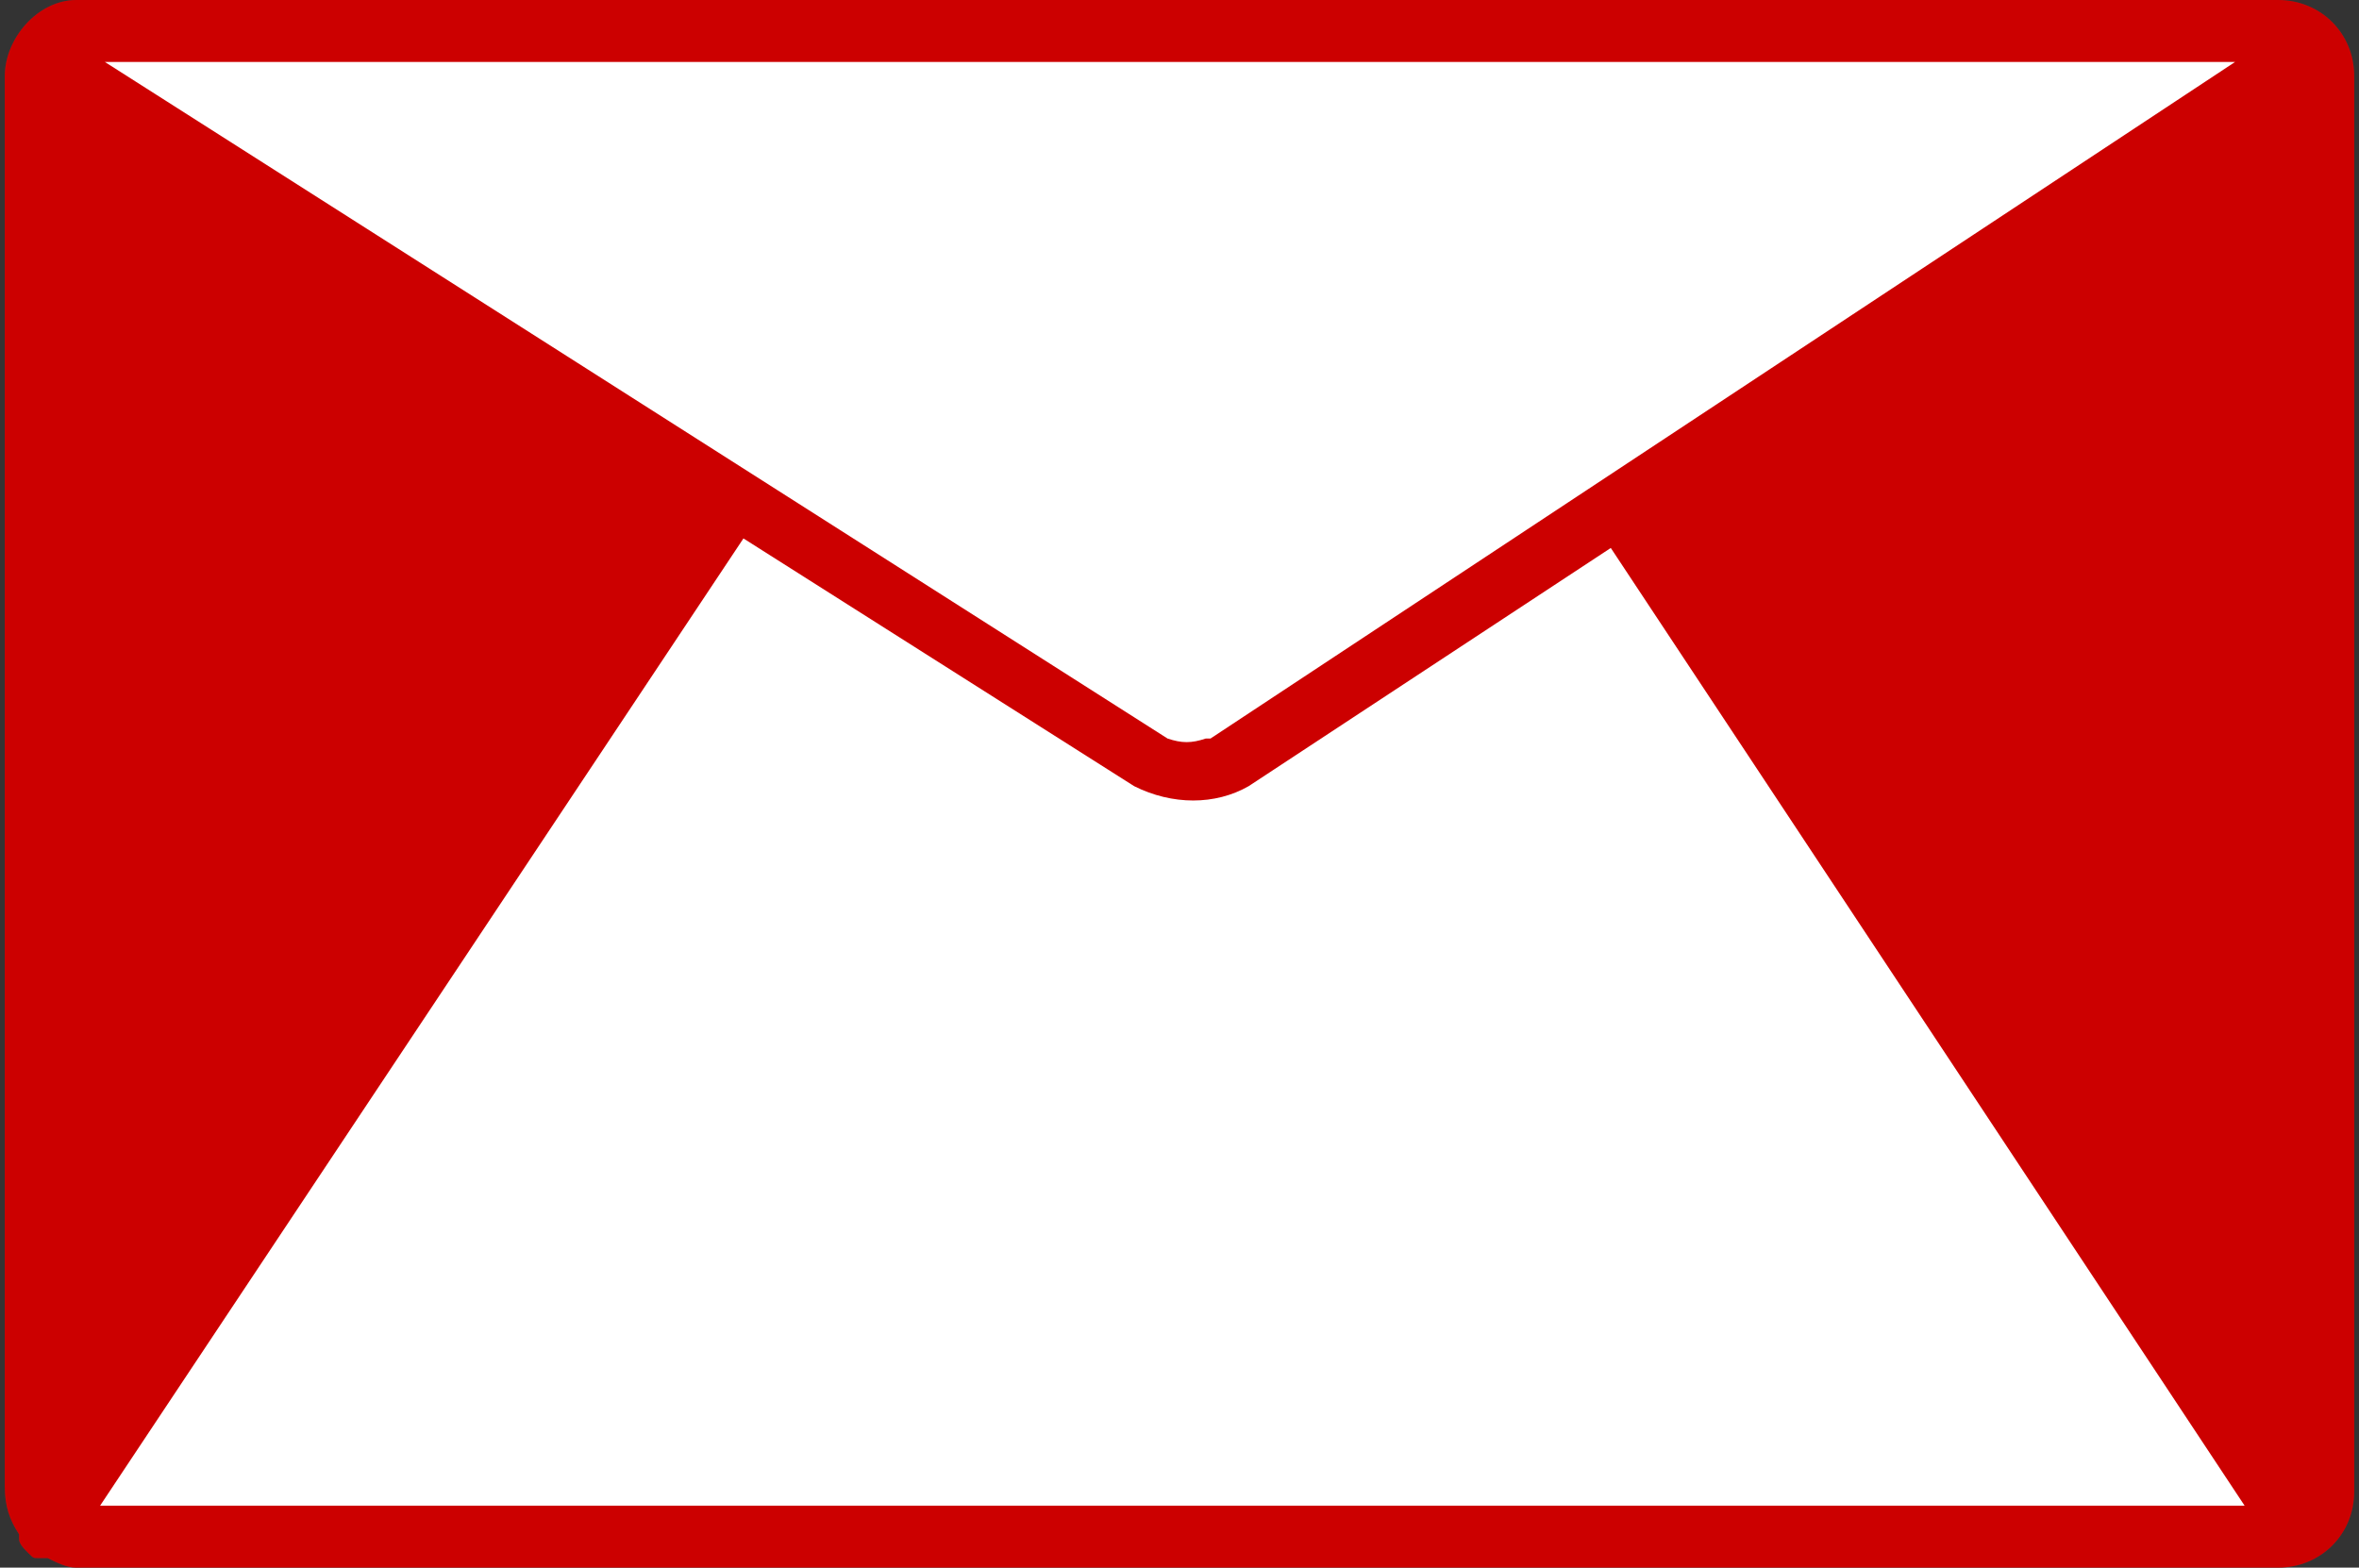 <?xml version="1.0" encoding="utf-8"?>
<!-- Generator: Adobe Illustrator 23.0.4, SVG Export Plug-In . SVG Version: 6.00 Build 0)  -->
<svg version="1.1" id="Layer_1" xmlns="http://www.w3.org/2000/svg" xmlns:xlink="http://www.w3.org/1999/xlink" x="0px" y="0px"
	 width="49.5px" height="32.9px" viewBox="0 0 49.5 32.9" enable-background="new 0 0 49.5 32.9" xml:space="preserve">
<rect x="0" y="0" width="49.5" height="32.9" fill="#333333" stroke="none"/>
<title>Asset 79</title>
<g id="Layer_9">
	<g opacity="0.46">
		<g>
			<defs>
				<rect id="SVGID_1_" width="49.5" height="32.9"/>
			</defs>
			<clipPath id="SVGID_2_">
				<use xlink:href="#SVGID_1_"  overflow="visible"/>
			</clipPath>
			<g clip-path="url(#SVGID_2_)">
				<path fill="#4D4D4F" d="M1.6,32.9c-0.2,0-0.4-0.1-0.6-0.2H0.9H0.8c-0.1,0-0.1,0-0.2-0.1c-0.1-0.1-0.2-0.2-0.2-0.3v-0.1l0,0
					c-0.2-0.3-0.3-0.6-0.3-1V1.6C0.1,0.8,0.8,0,1.6,0h46.2c0.9,0,1.6,0.7,1.6,1.6v29.7c0,0.9-0.7,1.6-1.6,1.6H1.6z M2.1,31.6h45
					L33.8,11.5l-7.6,5c-0.4,0.2-0.8,0.3-1.2,0.3c-0.4,0-0.8-0.1-1.2-0.3l-8.2-5.2L2.1,31.6z M34.9,10.8L48.2,31V2L34.9,10.8z
					 M1.3,30.5l13.1-19.8L1.3,2.2V30.5z M24.5,15.5L24.5,15.5c0.3,0.1,0.5,0.1,0.8,0h0.1L46.9,1.3H2.2L24.5,15.5z"/>
			</g>
		</g>
	</g>
	<path fill="#CC0000" d="M1.6,32.9c-0.2,0-0.4-0.1-0.6-0.2H0.9H0.8c-0.1,0-0.1,0-0.2-0.1c-0.1-0.1-0.2-0.2-0.2-0.3v-0.1l0,0
		c-0.2-0.3-0.3-0.6-0.3-1V1.6C0.1,0.8,0.8,0,1.6,0h46.2c0.9,0,1.6,0.7,1.6,1.6v29.7c0,0.9-0.7,1.6-1.6,1.6H1.6z"/>
	<path fill="#FFFFFF" d="M2.1,31.6h45L33.8,11.5l-7.6,5c-0.7,0.4-1.6,0.4-2.4,0l-8.2-5.2L2.1,31.6z"/>
	<polygon fill="#CC0000" points="34.9,10.8 48.2,31 48.2,2 	"/>
	<polygon fill="#CC0000" points="1.3,30.5 7.4,10.6 1.3,2.2 	"/>
	<path fill="#FFFFFF" d="M24.5,15.5L24.5,15.5c0.3,0.1,0.5,0.1,0.8,0h0.1L46.9,1.3H2.2L24.5,15.5z"/>
</g>
</svg>
